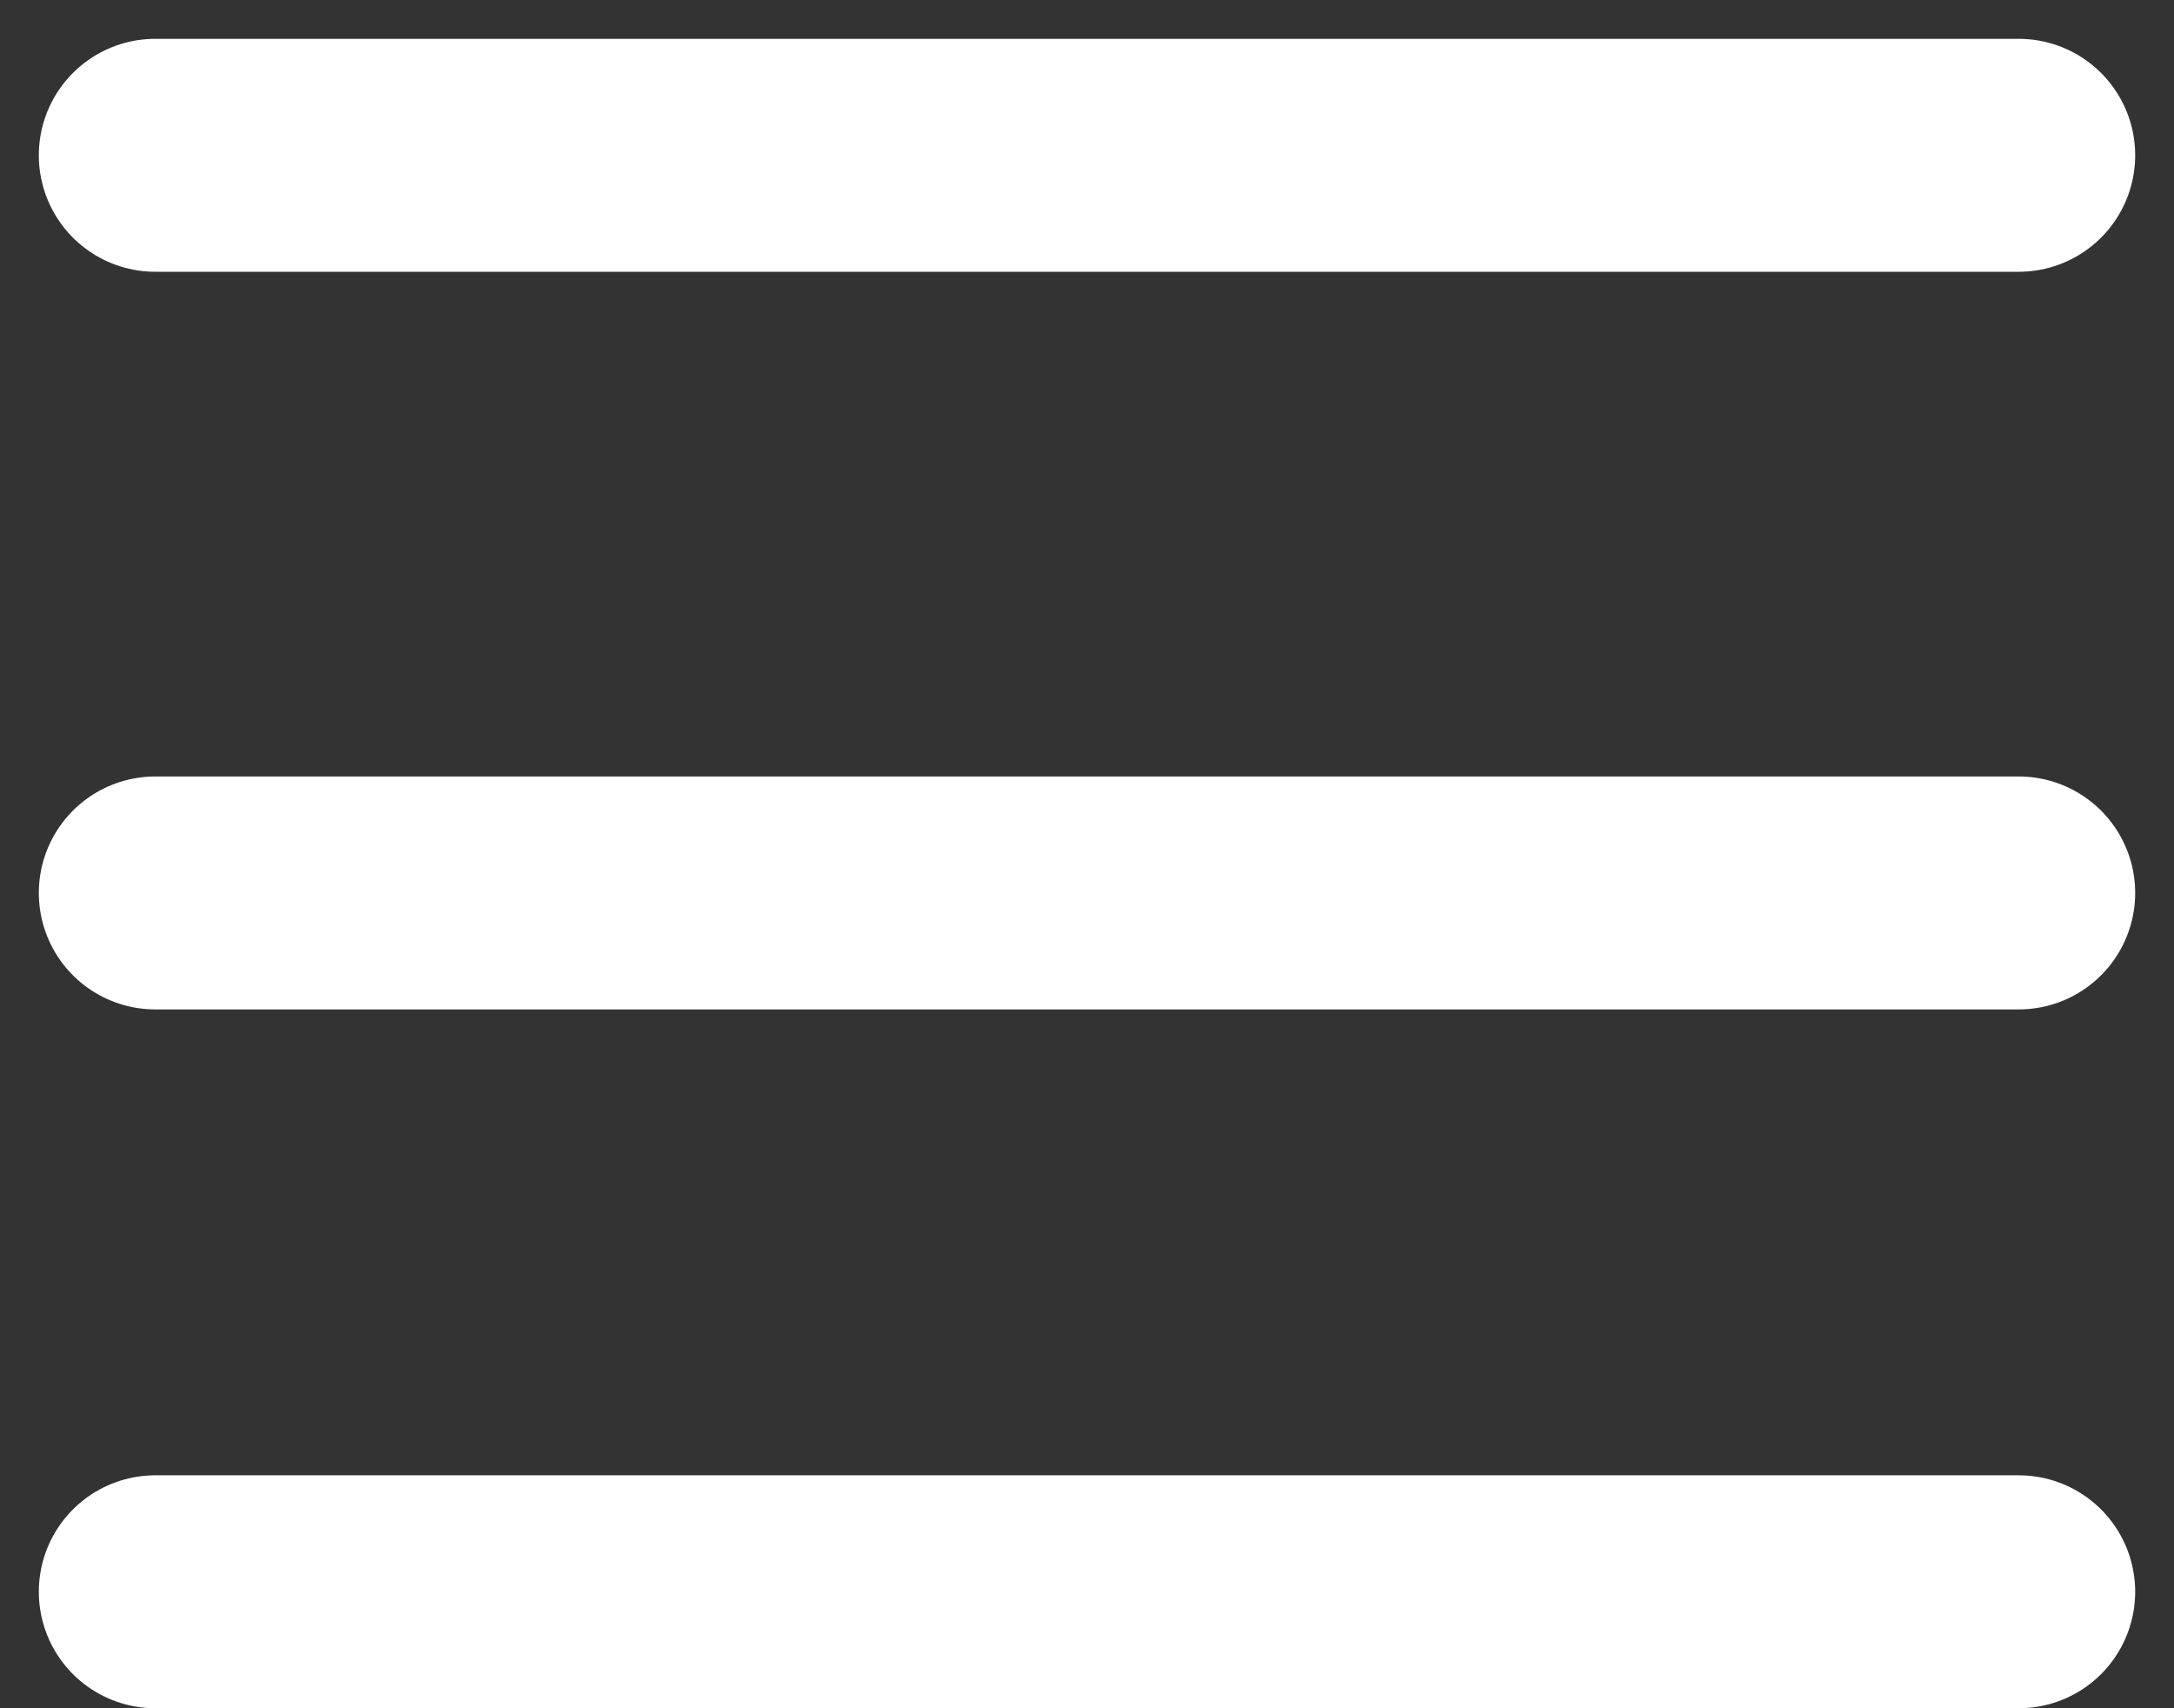 <svg width="28" height="22" viewBox="0 0 28 22" fill="none" xmlns="http://www.w3.org/2000/svg">
<rect x="0" y="0" width="28" height="22" fill="#333333" stroke="none"/>
<path d="M26 2L2 2" stroke="white" stroke-width="3" stroke-linecap="round" stroke-linejoin="round"/>
<path d="M26 11.5L2 11.5" stroke="white" stroke-width="3" stroke-linecap="round" stroke-linejoin="round"/>
<path d="M26 20.5H2" stroke="white" stroke-width="3" stroke-linecap="round" stroke-linejoin="round"/>
</svg>
